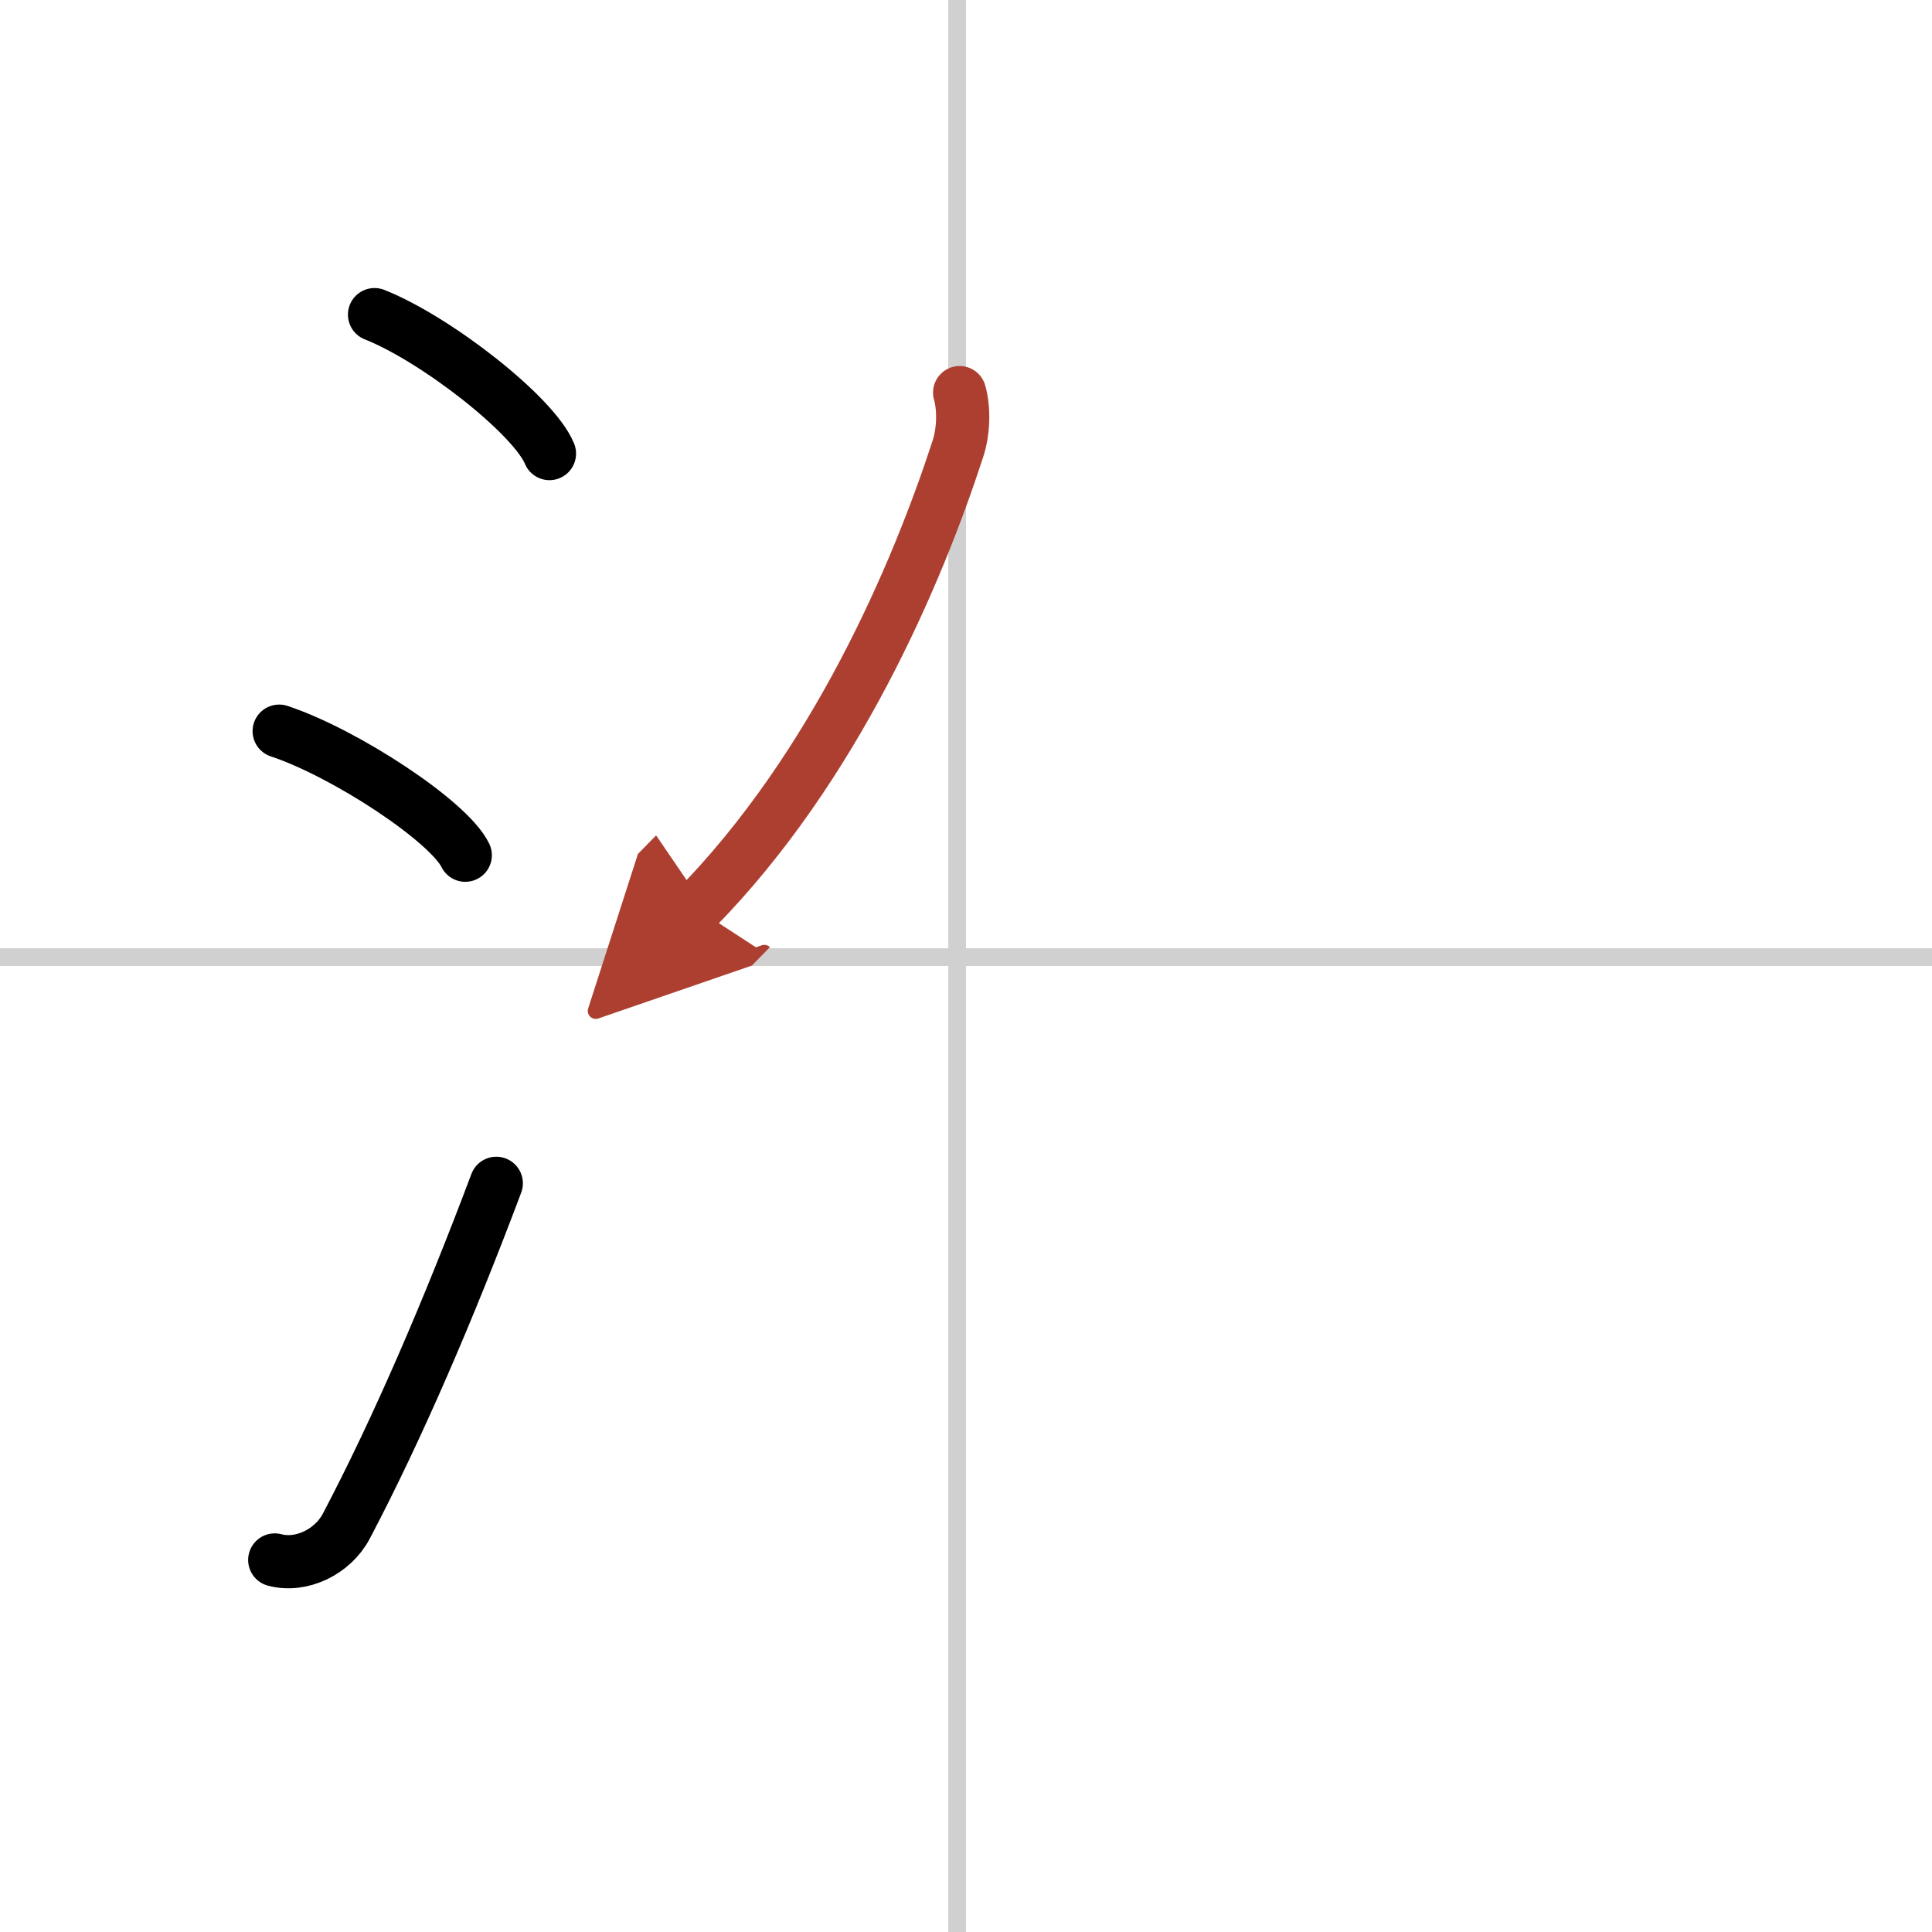 <svg width="400" height="400" viewBox="0 0 109 109" xmlns="http://www.w3.org/2000/svg"><defs><marker id="a" markerWidth="4" orient="auto" refX="1" refY="5" viewBox="0 0 10 10"><polyline points="0 0 10 5 0 10 1 5" fill="#ad3f31" stroke="#ad3f31"/></marker></defs><g fill="none" stroke="#000" stroke-linecap="round" stroke-linejoin="round" stroke-width="3"><rect width="100%" height="100%" fill="#fff" stroke="#fff"/><line x1="54" x2="54" y2="109" stroke="#d0d0d0" stroke-width="1"/><line x2="109" y1="54" y2="54" stroke="#d0d0d0" stroke-width="1"/><path d="m21.13 17.75c3.48 1.38 8.99 5.69 9.87 7.84"/><path d="m15.75 41.25c3.71 1.23 9.57 5.08 10.5 7"/><path d="m15.5 88.01c1.5 0.4 3.27-0.45 4.04-1.91 2.91-5.53 5.81-12.29 8.46-19.34"/><path d="m54.14 22.15c0.25 0.87 0.24 2.15-0.1 3.18-2.29 7.04-6.92 17.92-14.76 25.92" marker-end="url(#a)" stroke="#ad3f31"/></g></svg>
